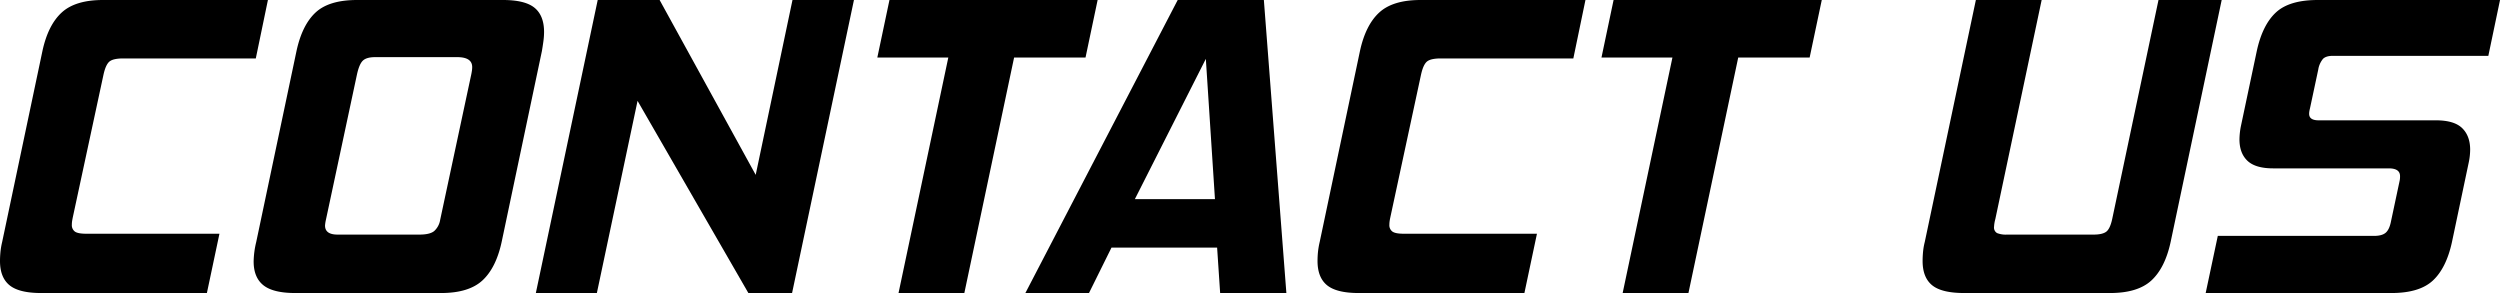 <svg id="Layer_1" data-name="Layer 1" xmlns="http://www.w3.org/2000/svg" viewBox="0 0 1155.19 135.4"><path d="M19,135.4q-10.2,0-14.6-3.6T0,120.6c0-1.33.07-2.7.2-4.1a35.77,35.77,0,0,1,.8-4.7L19.6,23.6q2.59-12,8.9-17.8T47.6,0h76.2l-5.6,27H57q-4.8,0-6.5,1.5t-2.7,6.1l-14.2,66c-.13.67-.23,1.23-.3,1.7a10.8,10.8,0,0,0-.1,1.5,3.67,3.67,0,0,0,1.4,3.2c.93.67,2.67,1,5.2,1h61.6l-5.8,27.4Z"/><path d="M136.4,135.4q-10.2,0-14.7-3.6t-4.5-11a40.78,40.78,0,0,1,1.2-9L137,23.6q2.59-12,8.8-17.8T165,0h67.4Q242.6,0,247,3.6t4.4,11.2a32.69,32.69,0,0,1-.3,4.2c-.2,1.47-.43,3-.7,4.6l-18.6,88.2q-2.6,12-8.9,17.8t-19.1,5.8ZM217.8,34.2q.19-1,.3-1.8a10.85,10.85,0,0,0,.09-1.4c0-3.07-2.33-4.61-7-4.6h-37.8q-4,0-5.7,1.6c-1.13,1.07-2,3.13-2.7,6.2l-14.4,67.4a17.56,17.56,0,0,0-.4,2.6q0,4.2,5.8,4.2h37.8q4.8,0,6.8-1.6a8.86,8.86,0,0,0,2.8-5.2Z"/><path d="M345.8,135.4,294.6,46.6l-18.8,88.8H247.6L276.19,0h28.6l44.4,80.8,17-80.8h28.4L366,135.4Z"/><path d="M445.6,135.4H415.19l23-108.8h-32.8L411,0h96.19l-5.6,26.6h-33Z"/><path d="M563.8,135.4l-1.4-21H513.6l-10.4,21H473.8L544.19,0H584l10.4,135.4ZM557.19,27.2,524.4,92h37Z"/><path d="M627.8,135.4q-10.2,0-14.6-3.6t-4.4-11.2c0-1.33.06-2.7.2-4.1a35.77,35.77,0,0,1,.8-4.7l18.6-88.2q2.6-12,8.9-17.8T656.4,0h76.2L727,27H665.8q-4.8,0-6.5,1.5t-2.7,6.1l-14.2,66c-.14.67-.24,1.23-.3,1.7a10.8,10.8,0,0,0-.1,1.5,3.64,3.64,0,0,0,1.4,3.2c.93.67,2.67,1,5.2,1h61.59l-5.8,27.4Z"/><path d="M780.19,135.4h-30.4l23-108.8H740L745.6,0h96.2l-5.61,26.6h-33Z"/><path d="M907.59,135.4q-10.4,0-14.8-3.6t-4.4-11.2c0-1.33.07-2.73.2-4.2a29.91,29.91,0,0,1,.8-4.6L913,0h30.4L922,101.2a16.82,16.82,0,0,0-.6,3.6,2.94,2.94,0,0,0,1.4,2.9,10.94,10.94,0,0,0,4.6.7h40q4,0,5.8-1.3c1.2-.87,2.13-2.83,2.8-5.9L997.39,0h29.2L1003,111.8q-2.6,12-8.9,17.8T975,135.4Z"/><path d="M1019.19,135.4l5.6-26.4H1097c2.4,0,4.16-.47,5.3-1.4s2-2.67,2.5-5.2l4-18.8a9.54,9.54,0,0,0,.2-2.2q0-3.6-5.2-3.6h-53.4q-8.21,0-11.9-3.5t-3.7-9.9a34.16,34.16,0,0,1,.6-5.8l7.4-35q2.6-12,8.8-17.8T1071,0h84.2l-5.4,25.8H1078c-2.13,0-3.67.47-4.6,1.4a10.32,10.32,0,0,0-2.2,5l-3.8,17.8c-.13.53-.24,1-.3,1.4a6.94,6.94,0,0,0-.1,1.2q0,3,4.4,3h54.2q8.4,0,12.1,3.6t3.7,10a29.26,29.26,0,0,1-.6,5.6l-7.8,37q-2.6,12-8.8,17.8t-19.2,5.8Z"/></svg>